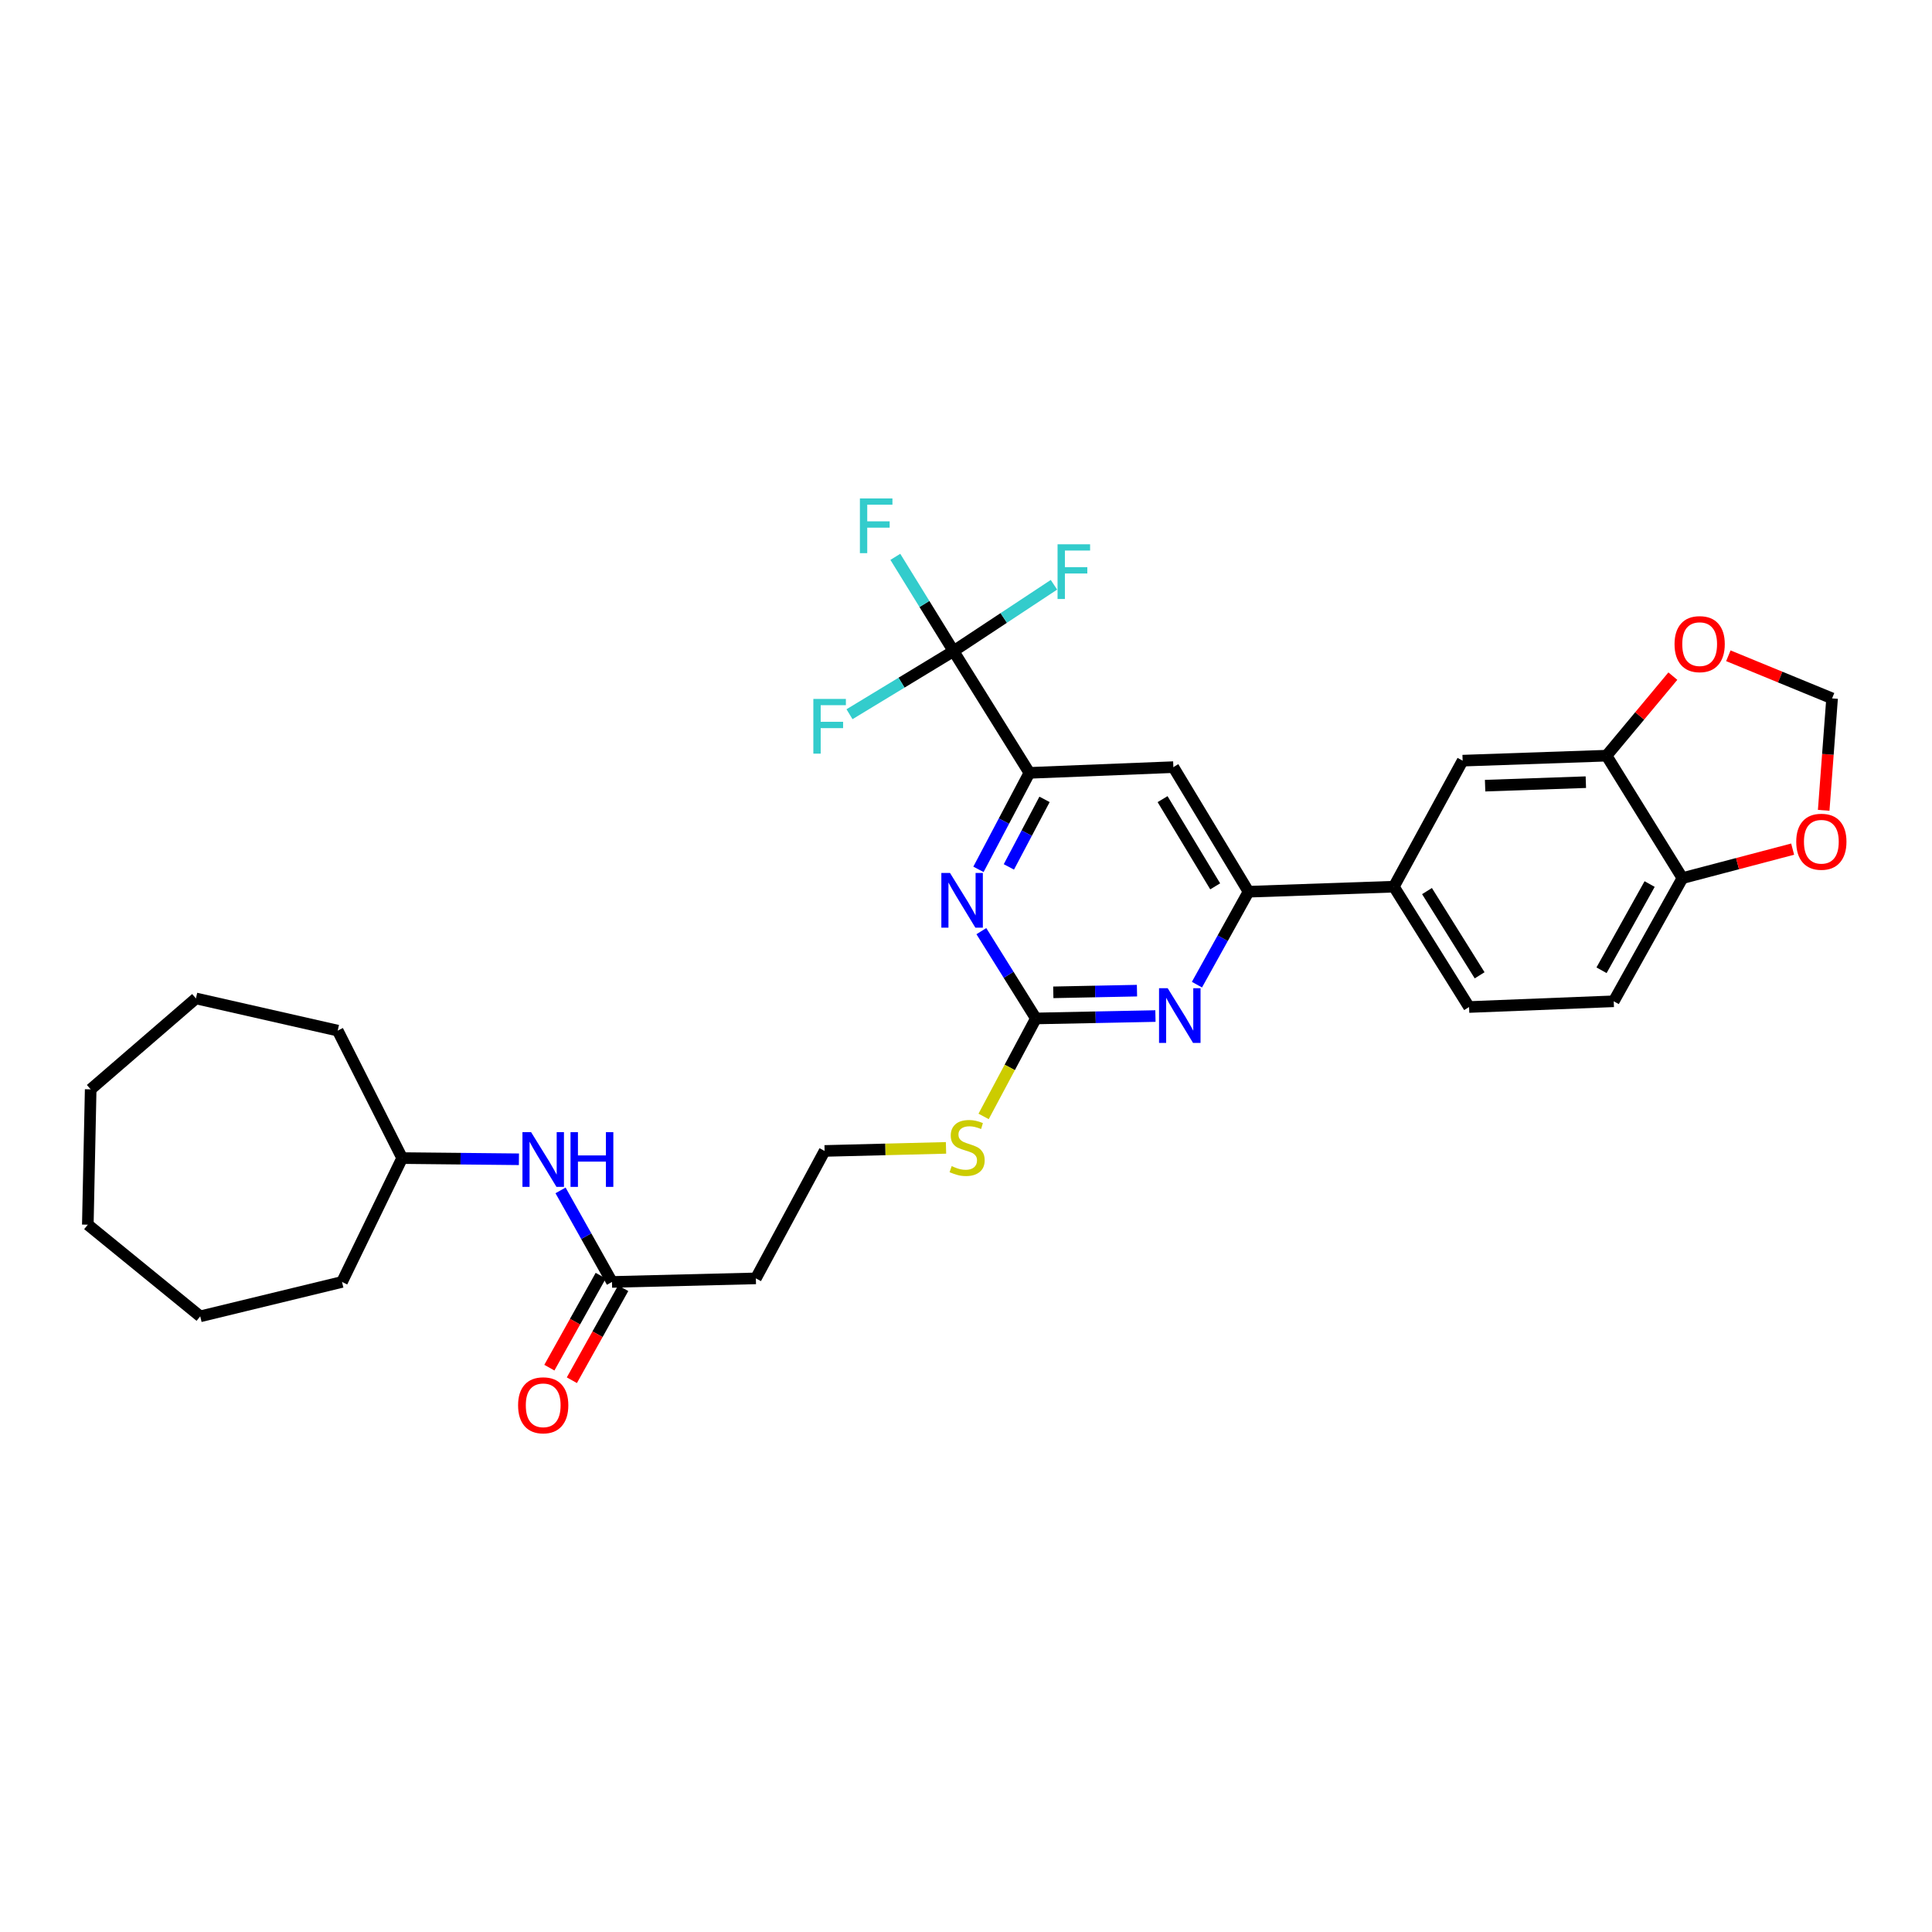 <?xml version='1.0' encoding='iso-8859-1'?>
<svg version='1.1' baseProfile='full'
              xmlns='http://www.w3.org/2000/svg'
                      xmlns:rdkit='http://www.rdkit.org/xml'
                      xmlns:xlink='http://www.w3.org/1999/xlink'
                  xml:space='preserve'
width='1000px' height='1000px' viewBox='0 0 1000 1000'>
<!-- END OF HEADER -->
<rect style='opacity:1.0;fill:#FFFFFF;stroke:none' width='1000' height='1000' x='0' y='0'> </rect>
<path class='bond-1' d='M 493.543,337.018 L 532.813,400.034' style='fill:none;fill-rule:evenodd;stroke:#000000;stroke-width:6px;stroke-linecap:butt;stroke-linejoin:miter;stroke-opacity:1' />
<path class='bond-20' d='M 493.543,337.018 L 466.623,353.348' style='fill:none;fill-rule:evenodd;stroke:#000000;stroke-width:6px;stroke-linecap:butt;stroke-linejoin:miter;stroke-opacity:1' />
<path class='bond-20' d='M 466.623,353.348 L 439.703,369.679' style='fill:none;fill-rule:evenodd;stroke:#33CCCC;stroke-width:6px;stroke-linecap:butt;stroke-linejoin:miter;stroke-opacity:1' />
<path class='bond-21' d='M 493.543,337.018 L 478.482,312.62' style='fill:none;fill-rule:evenodd;stroke:#000000;stroke-width:6px;stroke-linecap:butt;stroke-linejoin:miter;stroke-opacity:1' />
<path class='bond-21' d='M 478.482,312.62 L 463.421,288.222' style='fill:none;fill-rule:evenodd;stroke:#33CCCC;stroke-width:6px;stroke-linecap:butt;stroke-linejoin:miter;stroke-opacity:1' />
<path class='bond-22' d='M 493.543,337.018 L 519.534,319.847' style='fill:none;fill-rule:evenodd;stroke:#000000;stroke-width:6px;stroke-linecap:butt;stroke-linejoin:miter;stroke-opacity:1' />
<path class='bond-22' d='M 519.534,319.847 L 545.526,302.676' style='fill:none;fill-rule:evenodd;stroke:#33CCCC;stroke-width:6px;stroke-linecap:butt;stroke-linejoin:miter;stroke-opacity:1' />
<path class='bond-0' d='M 536.169,527.149 L 522.06,504.556' style='fill:none;fill-rule:evenodd;stroke:#000000;stroke-width:6px;stroke-linecap:butt;stroke-linejoin:miter;stroke-opacity:1' />
<path class='bond-0' d='M 522.06,504.556 L 507.95,481.962' style='fill:none;fill-rule:evenodd;stroke:#0000FF;stroke-width:6px;stroke-linecap:butt;stroke-linejoin:miter;stroke-opacity:1' />
<path class='bond-16' d='M 536.169,527.149 L 522.646,552.501' style='fill:none;fill-rule:evenodd;stroke:#000000;stroke-width:6px;stroke-linecap:butt;stroke-linejoin:miter;stroke-opacity:1' />
<path class='bond-16' d='M 522.646,552.501 L 509.122,577.853' style='fill:none;fill-rule:evenodd;stroke:#CCCC00;stroke-width:6px;stroke-linecap:butt;stroke-linejoin:miter;stroke-opacity:1' />
<path class='bond-31' d='M 536.169,527.149 L 567.111,526.528' style='fill:none;fill-rule:evenodd;stroke:#000000;stroke-width:6px;stroke-linecap:butt;stroke-linejoin:miter;stroke-opacity:1' />
<path class='bond-31' d='M 567.111,526.528 L 598.053,525.906' style='fill:none;fill-rule:evenodd;stroke:#0000FF;stroke-width:6px;stroke-linecap:butt;stroke-linejoin:miter;stroke-opacity:1' />
<path class='bond-31' d='M 545.184,513.629 L 566.843,513.193' style='fill:none;fill-rule:evenodd;stroke:#000000;stroke-width:6px;stroke-linecap:butt;stroke-linejoin:miter;stroke-opacity:1' />
<path class='bond-31' d='M 566.843,513.193 L 588.502,512.758' style='fill:none;fill-rule:evenodd;stroke:#0000FF;stroke-width:6px;stroke-linecap:butt;stroke-linejoin:miter;stroke-opacity:1' />
<path class='bond-2' d='M 532.813,400.034 L 519.628,425.005' style='fill:none;fill-rule:evenodd;stroke:#000000;stroke-width:6px;stroke-linecap:butt;stroke-linejoin:miter;stroke-opacity:1' />
<path class='bond-2' d='M 519.628,425.005 L 506.443,449.975' style='fill:none;fill-rule:evenodd;stroke:#0000FF;stroke-width:6px;stroke-linecap:butt;stroke-linejoin:miter;stroke-opacity:1' />
<path class='bond-2' d='M 540.651,413.753 L 531.422,431.232' style='fill:none;fill-rule:evenodd;stroke:#000000;stroke-width:6px;stroke-linecap:butt;stroke-linejoin:miter;stroke-opacity:1' />
<path class='bond-2' d='M 531.422,431.232 L 522.192,448.711' style='fill:none;fill-rule:evenodd;stroke:#0000FF;stroke-width:6px;stroke-linecap:butt;stroke-linejoin:miter;stroke-opacity:1' />
<path class='bond-5' d='M 532.813,400.034 L 607.329,397.071' style='fill:none;fill-rule:evenodd;stroke:#000000;stroke-width:6px;stroke-linecap:butt;stroke-linejoin:miter;stroke-opacity:1' />
<path class='bond-3' d='M 619.533,509.66 L 632.884,485.607' style='fill:none;fill-rule:evenodd;stroke:#0000FF;stroke-width:6px;stroke-linecap:butt;stroke-linejoin:miter;stroke-opacity:1' />
<path class='bond-3' d='M 632.884,485.607 L 646.235,461.554' style='fill:none;fill-rule:evenodd;stroke:#000000;stroke-width:6px;stroke-linecap:butt;stroke-linejoin:miter;stroke-opacity:1' />
<path class='bond-4' d='M 646.235,461.554 L 607.329,397.071' style='fill:none;fill-rule:evenodd;stroke:#000000;stroke-width:6px;stroke-linecap:butt;stroke-linejoin:miter;stroke-opacity:1' />
<path class='bond-4' d='M 628.98,458.772 L 601.745,413.633' style='fill:none;fill-rule:evenodd;stroke:#000000;stroke-width:6px;stroke-linecap:butt;stroke-linejoin:miter;stroke-opacity:1' />
<path class='bond-6' d='M 646.235,461.554 L 721.463,458.946' style='fill:none;fill-rule:evenodd;stroke:#000000;stroke-width:6px;stroke-linecap:butt;stroke-linejoin:miter;stroke-opacity:1' />
<path class='bond-9' d='M 721.463,458.946 L 757.057,393.714' style='fill:none;fill-rule:evenodd;stroke:#000000;stroke-width:6px;stroke-linecap:butt;stroke-linejoin:miter;stroke-opacity:1' />
<path class='bond-17' d='M 721.463,458.946 L 760.384,521.229' style='fill:none;fill-rule:evenodd;stroke:#000000;stroke-width:6px;stroke-linecap:butt;stroke-linejoin:miter;stroke-opacity:1' />
<path class='bond-17' d='M 738.611,461.221 L 765.856,504.819' style='fill:none;fill-rule:evenodd;stroke:#000000;stroke-width:6px;stroke-linecap:butt;stroke-linejoin:miter;stroke-opacity:1' />
<path class='bond-7' d='M 831.543,391.136 L 757.057,393.714' style='fill:none;fill-rule:evenodd;stroke:#000000;stroke-width:6px;stroke-linecap:butt;stroke-linejoin:miter;stroke-opacity:1' />
<path class='bond-7' d='M 820.832,404.851 L 768.691,406.656' style='fill:none;fill-rule:evenodd;stroke:#000000;stroke-width:6px;stroke-linecap:butt;stroke-linejoin:miter;stroke-opacity:1' />
<path class='bond-11' d='M 831.543,391.136 L 848.706,370.549' style='fill:none;fill-rule:evenodd;stroke:#000000;stroke-width:6px;stroke-linecap:butt;stroke-linejoin:miter;stroke-opacity:1' />
<path class='bond-11' d='M 848.706,370.549 L 865.868,349.962' style='fill:none;fill-rule:evenodd;stroke:#FF0000;stroke-width:6px;stroke-linecap:butt;stroke-linejoin:miter;stroke-opacity:1' />
<path class='bond-32' d='M 831.543,391.136 L 870.828,454.515' style='fill:none;fill-rule:evenodd;stroke:#000000;stroke-width:6px;stroke-linecap:butt;stroke-linejoin:miter;stroke-opacity:1' />
<path class='bond-8' d='M 316.756,663.533 L 391.235,661.689' style='fill:none;fill-rule:evenodd;stroke:#000000;stroke-width:6px;stroke-linecap:butt;stroke-linejoin:miter;stroke-opacity:1' />
<path class='bond-13' d='M 316.756,663.533 L 303.446,639.84' style='fill:none;fill-rule:evenodd;stroke:#000000;stroke-width:6px;stroke-linecap:butt;stroke-linejoin:miter;stroke-opacity:1' />
<path class='bond-13' d='M 303.446,639.84 L 290.136,616.146' style='fill:none;fill-rule:evenodd;stroke:#0000FF;stroke-width:6px;stroke-linecap:butt;stroke-linejoin:miter;stroke-opacity:1' />
<path class='bond-18' d='M 310.933,660.283 L 297.642,684.093' style='fill:none;fill-rule:evenodd;stroke:#000000;stroke-width:6px;stroke-linecap:butt;stroke-linejoin:miter;stroke-opacity:1' />
<path class='bond-18' d='M 297.642,684.093 L 284.351,707.902' style='fill:none;fill-rule:evenodd;stroke:#FF0000;stroke-width:6px;stroke-linecap:butt;stroke-linejoin:miter;stroke-opacity:1' />
<path class='bond-18' d='M 322.578,666.784 L 309.288,690.593' style='fill:none;fill-rule:evenodd;stroke:#000000;stroke-width:6px;stroke-linecap:butt;stroke-linejoin:miter;stroke-opacity:1' />
<path class='bond-18' d='M 309.288,690.593 L 295.997,714.403' style='fill:none;fill-rule:evenodd;stroke:#FF0000;stroke-width:6px;stroke-linecap:butt;stroke-linejoin:miter;stroke-opacity:1' />
<path class='bond-10' d='M 870.828,454.515 L 835.263,518.266' style='fill:none;fill-rule:evenodd;stroke:#000000;stroke-width:6px;stroke-linecap:butt;stroke-linejoin:miter;stroke-opacity:1' />
<path class='bond-10' d='M 853.846,457.58 L 828.951,502.205' style='fill:none;fill-rule:evenodd;stroke:#000000;stroke-width:6px;stroke-linecap:butt;stroke-linejoin:miter;stroke-opacity:1' />
<path class='bond-12' d='M 870.828,454.515 L 899.349,447.012' style='fill:none;fill-rule:evenodd;stroke:#000000;stroke-width:6px;stroke-linecap:butt;stroke-linejoin:miter;stroke-opacity:1' />
<path class='bond-12' d='M 899.349,447.012 L 927.87,439.508' style='fill:none;fill-rule:evenodd;stroke:#FF0000;stroke-width:6px;stroke-linecap:butt;stroke-linejoin:miter;stroke-opacity:1' />
<path class='bond-14' d='M 894.594,339.423 L 921.44,350.453' style='fill:none;fill-rule:evenodd;stroke:#FF0000;stroke-width:6px;stroke-linecap:butt;stroke-linejoin:miter;stroke-opacity:1' />
<path class='bond-14' d='M 921.44,350.453 L 948.285,361.483' style='fill:none;fill-rule:evenodd;stroke:#000000;stroke-width:6px;stroke-linecap:butt;stroke-linejoin:miter;stroke-opacity:1' />
<path class='bond-33' d='M 943.941,419.421 L 946.113,390.452' style='fill:none;fill-rule:evenodd;stroke:#FF0000;stroke-width:6px;stroke-linecap:butt;stroke-linejoin:miter;stroke-opacity:1' />
<path class='bond-33' d='M 946.113,390.452 L 948.285,361.483' style='fill:none;fill-rule:evenodd;stroke:#000000;stroke-width:6px;stroke-linecap:butt;stroke-linejoin:miter;stroke-opacity:1' />
<path class='bond-24' d='M 268.596,600.04 L 238.376,599.73' style='fill:none;fill-rule:evenodd;stroke:#0000FF;stroke-width:6px;stroke-linecap:butt;stroke-linejoin:miter;stroke-opacity:1' />
<path class='bond-24' d='M 238.376,599.73 L 208.157,599.42' style='fill:none;fill-rule:evenodd;stroke:#000000;stroke-width:6px;stroke-linecap:butt;stroke-linejoin:miter;stroke-opacity:1' />
<path class='bond-15' d='M 391.235,661.689 L 426.814,595.723' style='fill:none;fill-rule:evenodd;stroke:#000000;stroke-width:6px;stroke-linecap:butt;stroke-linejoin:miter;stroke-opacity:1' />
<path class='bond-23' d='M 489.657,594.139 L 458.236,594.931' style='fill:none;fill-rule:evenodd;stroke:#CCCC00;stroke-width:6px;stroke-linecap:butt;stroke-linejoin:miter;stroke-opacity:1' />
<path class='bond-23' d='M 458.236,594.931 L 426.814,595.723' style='fill:none;fill-rule:evenodd;stroke:#000000;stroke-width:6px;stroke-linecap:butt;stroke-linejoin:miter;stroke-opacity:1' />
<path class='bond-19' d='M 760.384,521.229 L 835.263,518.266' style='fill:none;fill-rule:evenodd;stroke:#000000;stroke-width:6px;stroke-linecap:butt;stroke-linejoin:miter;stroke-opacity:1' />
<path class='bond-25' d='M 208.157,599.42 L 174.8,533.44' style='fill:none;fill-rule:evenodd;stroke:#000000;stroke-width:6px;stroke-linecap:butt;stroke-linejoin:miter;stroke-opacity:1' />
<path class='bond-26' d='M 208.157,599.42 L 177.03,663.533' style='fill:none;fill-rule:evenodd;stroke:#000000;stroke-width:6px;stroke-linecap:butt;stroke-linejoin:miter;stroke-opacity:1' />
<path class='bond-27' d='M 174.8,533.44 L 101.417,516.784' style='fill:none;fill-rule:evenodd;stroke:#000000;stroke-width:6px;stroke-linecap:butt;stroke-linejoin:miter;stroke-opacity:1' />
<path class='bond-28' d='M 177.03,663.533 L 103.64,681.338' style='fill:none;fill-rule:evenodd;stroke:#000000;stroke-width:6px;stroke-linecap:butt;stroke-linejoin:miter;stroke-opacity:1' />
<path class='bond-29' d='M 101.417,516.784 L 46.936,563.841' style='fill:none;fill-rule:evenodd;stroke:#000000;stroke-width:6px;stroke-linecap:butt;stroke-linejoin:miter;stroke-opacity:1' />
<path class='bond-30' d='M 103.64,681.338 L 45.455,633.896' style='fill:none;fill-rule:evenodd;stroke:#000000;stroke-width:6px;stroke-linecap:butt;stroke-linejoin:miter;stroke-opacity:1' />
<path class='bond-34' d='M 46.936,563.841 L 45.455,633.896' style='fill:none;fill-rule:evenodd;stroke:#000000;stroke-width:6px;stroke-linecap:butt;stroke-linejoin:miter;stroke-opacity:1' />
<path  class='atom-3' d='M 491.721 451.84
L 501.001 466.84
Q 501.921 468.32, 503.401 471
Q 504.881 473.68, 504.961 473.84
L 504.961 451.84
L 508.721 451.84
L 508.721 480.16
L 504.841 480.16
L 494.881 463.76
Q 493.721 461.84, 492.481 459.64
Q 491.281 457.44, 490.921 456.76
L 490.921 480.16
L 487.241 480.16
L 487.241 451.84
L 491.721 451.84
' fill='#0000FF'/>
<path  class='atom-4' d='M 604.396 511.493
L 613.676 526.493
Q 614.596 527.973, 616.076 530.653
Q 617.556 533.333, 617.636 533.493
L 617.636 511.493
L 621.396 511.493
L 621.396 539.813
L 617.516 539.813
L 607.556 523.413
Q 606.396 521.493, 605.156 519.293
Q 603.956 517.093, 603.596 516.413
L 603.596 539.813
L 599.916 539.813
L 599.916 511.493
L 604.396 511.493
' fill='#0000FF'/>
<path  class='atom-12' d='M 866.741 333.4
Q 866.741 326.6, 870.101 322.8
Q 873.461 319, 879.741 319
Q 886.021 319, 889.381 322.8
Q 892.741 326.6, 892.741 333.4
Q 892.741 340.28, 889.341 344.2
Q 885.941 348.08, 879.741 348.08
Q 873.501 348.08, 870.101 344.2
Q 866.741 340.32, 866.741 333.4
M 879.741 344.88
Q 884.061 344.88, 886.381 342
Q 888.741 339.08, 888.741 333.4
Q 888.741 327.84, 886.381 325.04
Q 884.061 322.2, 879.741 322.2
Q 875.421 322.2, 873.061 325
Q 870.741 327.8, 870.741 333.4
Q 870.741 339.12, 873.061 342
Q 875.421 344.88, 879.741 344.88
' fill='#FF0000'/>
<path  class='atom-13' d='M 929.728 435.679
Q 929.728 428.879, 933.088 425.079
Q 936.448 421.279, 942.728 421.279
Q 949.008 421.279, 952.368 425.079
Q 955.728 428.879, 955.728 435.679
Q 955.728 442.559, 952.328 446.479
Q 948.928 450.359, 942.728 450.359
Q 936.488 450.359, 933.088 446.479
Q 929.728 442.599, 929.728 435.679
M 942.728 447.159
Q 947.048 447.159, 949.368 444.279
Q 951.728 441.359, 951.728 435.679
Q 951.728 430.119, 949.368 427.319
Q 947.048 424.479, 942.728 424.479
Q 938.408 424.479, 936.048 427.279
Q 933.728 430.079, 933.728 435.679
Q 933.728 441.399, 936.048 444.279
Q 938.408 447.159, 942.728 447.159
' fill='#FF0000'/>
<path  class='atom-14' d='M 274.901 586.009
L 284.181 601.009
Q 285.101 602.489, 286.581 605.169
Q 288.061 607.849, 288.141 608.009
L 288.141 586.009
L 291.901 586.009
L 291.901 614.329
L 288.021 614.329
L 278.061 597.929
Q 276.901 596.009, 275.661 593.809
Q 274.461 591.609, 274.101 590.929
L 274.101 614.329
L 270.421 614.329
L 270.421 586.009
L 274.901 586.009
' fill='#0000FF'/>
<path  class='atom-14' d='M 295.301 586.009
L 299.141 586.009
L 299.141 598.049
L 313.621 598.049
L 313.621 586.009
L 317.461 586.009
L 317.461 614.329
L 313.621 614.329
L 313.621 601.249
L 299.141 601.249
L 299.141 614.329
L 295.301 614.329
L 295.301 586.009
' fill='#0000FF'/>
<path  class='atom-17' d='M 492.582 603.583
Q 492.902 603.703, 494.222 604.263
Q 495.542 604.823, 496.982 605.183
Q 498.462 605.503, 499.902 605.503
Q 502.582 605.503, 504.142 604.223
Q 505.702 602.903, 505.702 600.623
Q 505.702 599.063, 504.902 598.103
Q 504.142 597.143, 502.942 596.623
Q 501.742 596.103, 499.742 595.503
Q 497.222 594.743, 495.702 594.023
Q 494.222 593.303, 493.142 591.783
Q 492.102 590.263, 492.102 587.703
Q 492.102 584.143, 494.502 581.943
Q 496.942 579.743, 501.742 579.743
Q 505.022 579.743, 508.742 581.303
L 507.822 584.383
Q 504.422 582.983, 501.862 582.983
Q 499.102 582.983, 497.582 584.143
Q 496.062 585.263, 496.102 587.223
Q 496.102 588.743, 496.862 589.663
Q 497.662 590.583, 498.782 591.103
Q 499.942 591.623, 501.862 592.223
Q 504.422 593.023, 505.942 593.823
Q 507.462 594.623, 508.542 596.263
Q 509.662 597.863, 509.662 600.623
Q 509.662 604.543, 507.022 606.663
Q 504.422 608.743, 500.062 608.743
Q 497.542 608.743, 495.622 608.183
Q 493.742 607.663, 491.502 606.743
L 492.582 603.583
' fill='#CCCC00'/>
<path  class='atom-19' d='M 268.161 727.378
Q 268.161 720.578, 271.521 716.778
Q 274.881 712.978, 281.161 712.978
Q 287.441 712.978, 290.801 716.778
Q 294.161 720.578, 294.161 727.378
Q 294.161 734.258, 290.761 738.178
Q 287.361 742.058, 281.161 742.058
Q 274.921 742.058, 271.521 738.178
Q 268.161 734.298, 268.161 727.378
M 281.161 738.858
Q 285.481 738.858, 287.801 735.978
Q 290.161 733.058, 290.161 727.378
Q 290.161 721.818, 287.801 719.018
Q 285.481 716.178, 281.161 716.178
Q 276.841 716.178, 274.481 718.978
Q 272.161 721.778, 272.161 727.378
Q 272.161 733.098, 274.481 735.978
Q 276.841 738.858, 281.161 738.858
' fill='#FF0000'/>
<path  class='atom-21' d='M 420.988 361.764
L 437.828 361.764
L 437.828 365.004
L 424.788 365.004
L 424.788 373.604
L 436.388 373.604
L 436.388 376.884
L 424.788 376.884
L 424.788 390.084
L 420.988 390.084
L 420.988 361.764
' fill='#33CCCC'/>
<path  class='atom-22' d='M 445.083 257.996
L 461.923 257.996
L 461.923 261.236
L 448.883 261.236
L 448.883 269.836
L 460.483 269.836
L 460.483 273.116
L 448.883 273.116
L 448.883 286.316
L 445.083 286.316
L 445.083 257.996
' fill='#33CCCC'/>
<path  class='atom-23' d='M 547.391 281.721
L 564.231 281.721
L 564.231 284.961
L 551.191 284.961
L 551.191 293.561
L 562.791 293.561
L 562.791 296.841
L 551.191 296.841
L 551.191 310.041
L 547.391 310.041
L 547.391 281.721
' fill='#33CCCC'/>
</svg>

